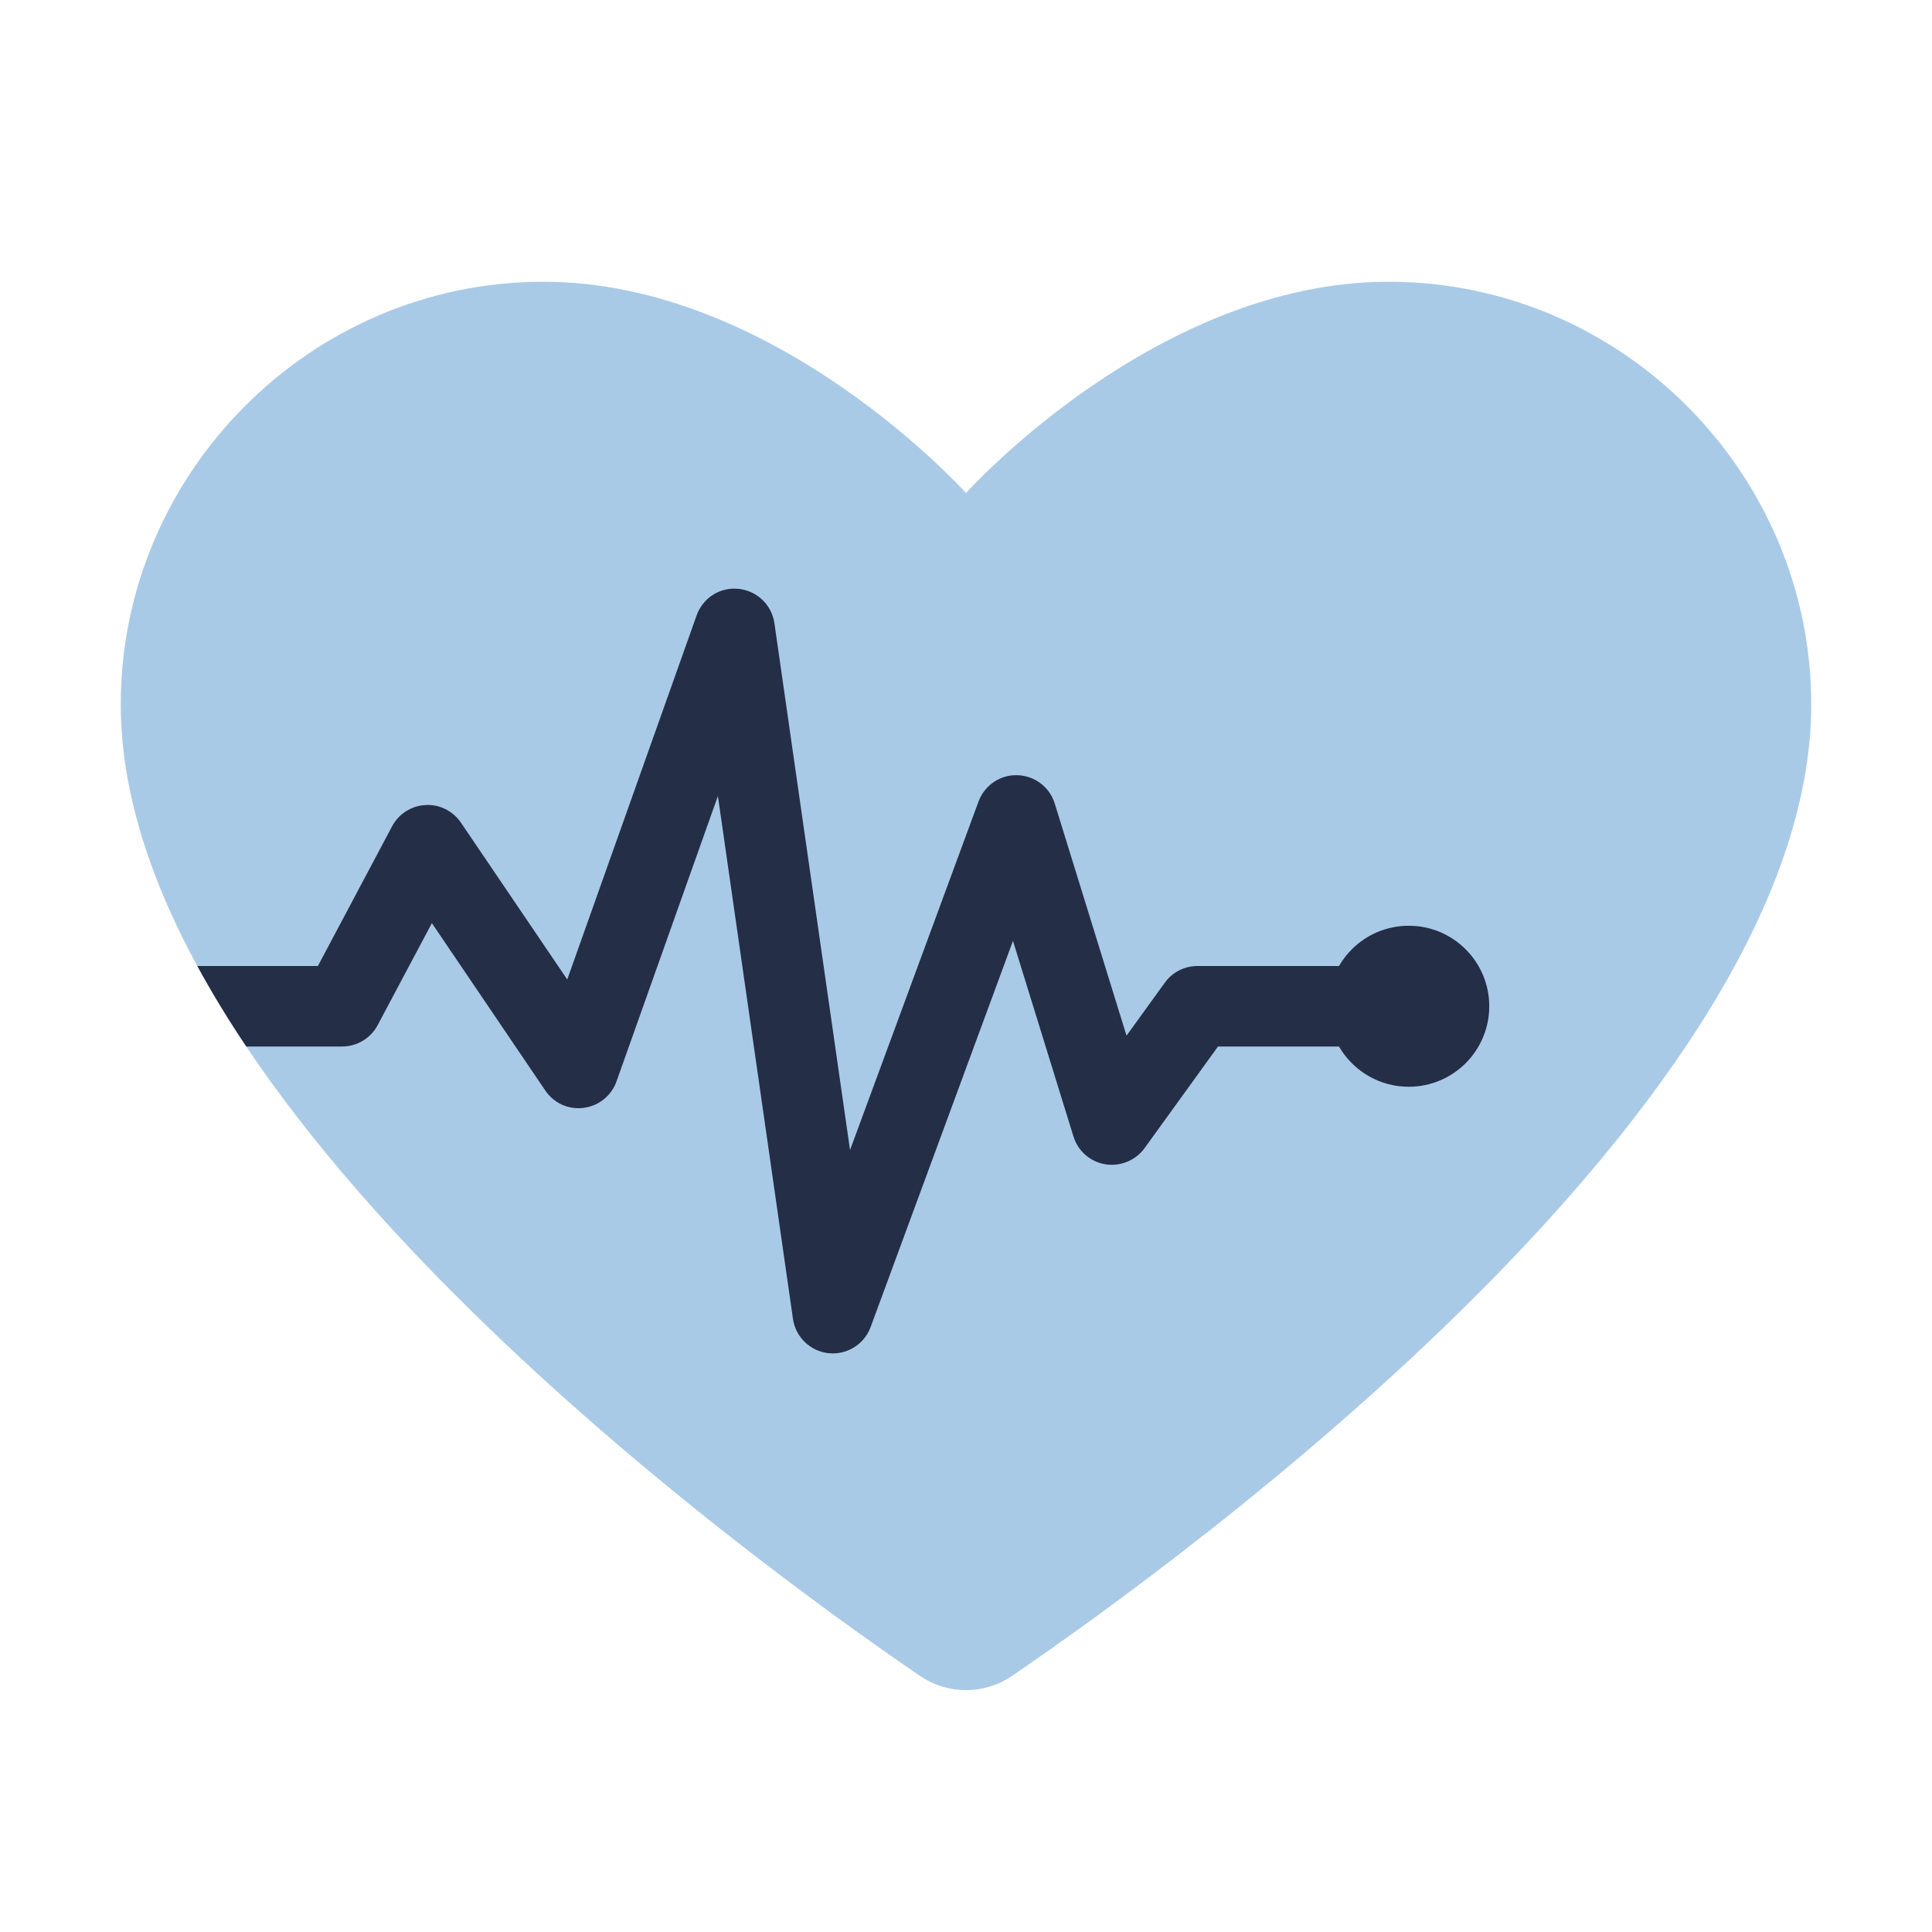 <svg xmlns="http://www.w3.org/2000/svg" fill="none" viewBox="0 0 48 48" height="48" width="48">
<path fill="#A9CAE7" d="M24 12.25C24 12.25 28.701 7 34.5 7C40.299 7 45 11.765 45 17.5C45 27.369 29.534 38.638 25.147 41.635C24.452 42.11 23.548 42.11 22.853 41.635C18.466 38.638 3 27.369 3 17.5C3 11.765 7.701 7 13.5 7C19.299 7 24 12.25 24 12.25Z"></path>
<path fill="#242E47" d="M26.67 28.236C26.781 28.598 27.089 28.866 27.463 28.927C27.832 28.985 28.214 28.832 28.436 28.526L30.261 26H34.5C35.053 26 35.5 25.552 35.5 25C35.5 24.448 35.053 24 34.5 24H29.75C29.429 24 29.128 24.154 28.939 24.415L27.988 25.731L26.205 19.964C26.079 19.554 25.705 19.271 25.276 19.26C24.851 19.243 24.46 19.511 24.311 19.914L21.119 28.573L19.24 15.483C19.175 15.027 18.806 14.676 18.349 14.63C17.883 14.581 17.461 14.857 17.307 15.29L14.093 24.335L11.452 20.439C11.254 20.148 10.916 19.978 10.57 20.001C10.219 20.02 9.905 20.221 9.741 20.53L7.898 24H4.903C5.268 24.671 5.675 25.338 6.119 26H8.5C8.87 26 9.21 25.796 9.383 25.469L10.73 22.935L13.547 27.093C13.758 27.405 14.118 27.574 14.502 27.524C14.876 27.477 15.191 27.222 15.317 26.867L17.836 19.777L19.701 32.767C19.766 33.22 20.131 33.571 20.586 33.62C20.622 33.623 20.657 33.625 20.692 33.625C21.106 33.625 21.483 33.367 21.63 32.971L25.167 23.376L26.67 28.236Z"></path>
<path fill="#242E47" d="M35 23C33.895 23 33 23.895 33 25C33 26.105 33.895 27 35 27C36.105 27 37 26.105 37 25C37 23.895 36.105 23 35 23Z"></path>
</svg>
